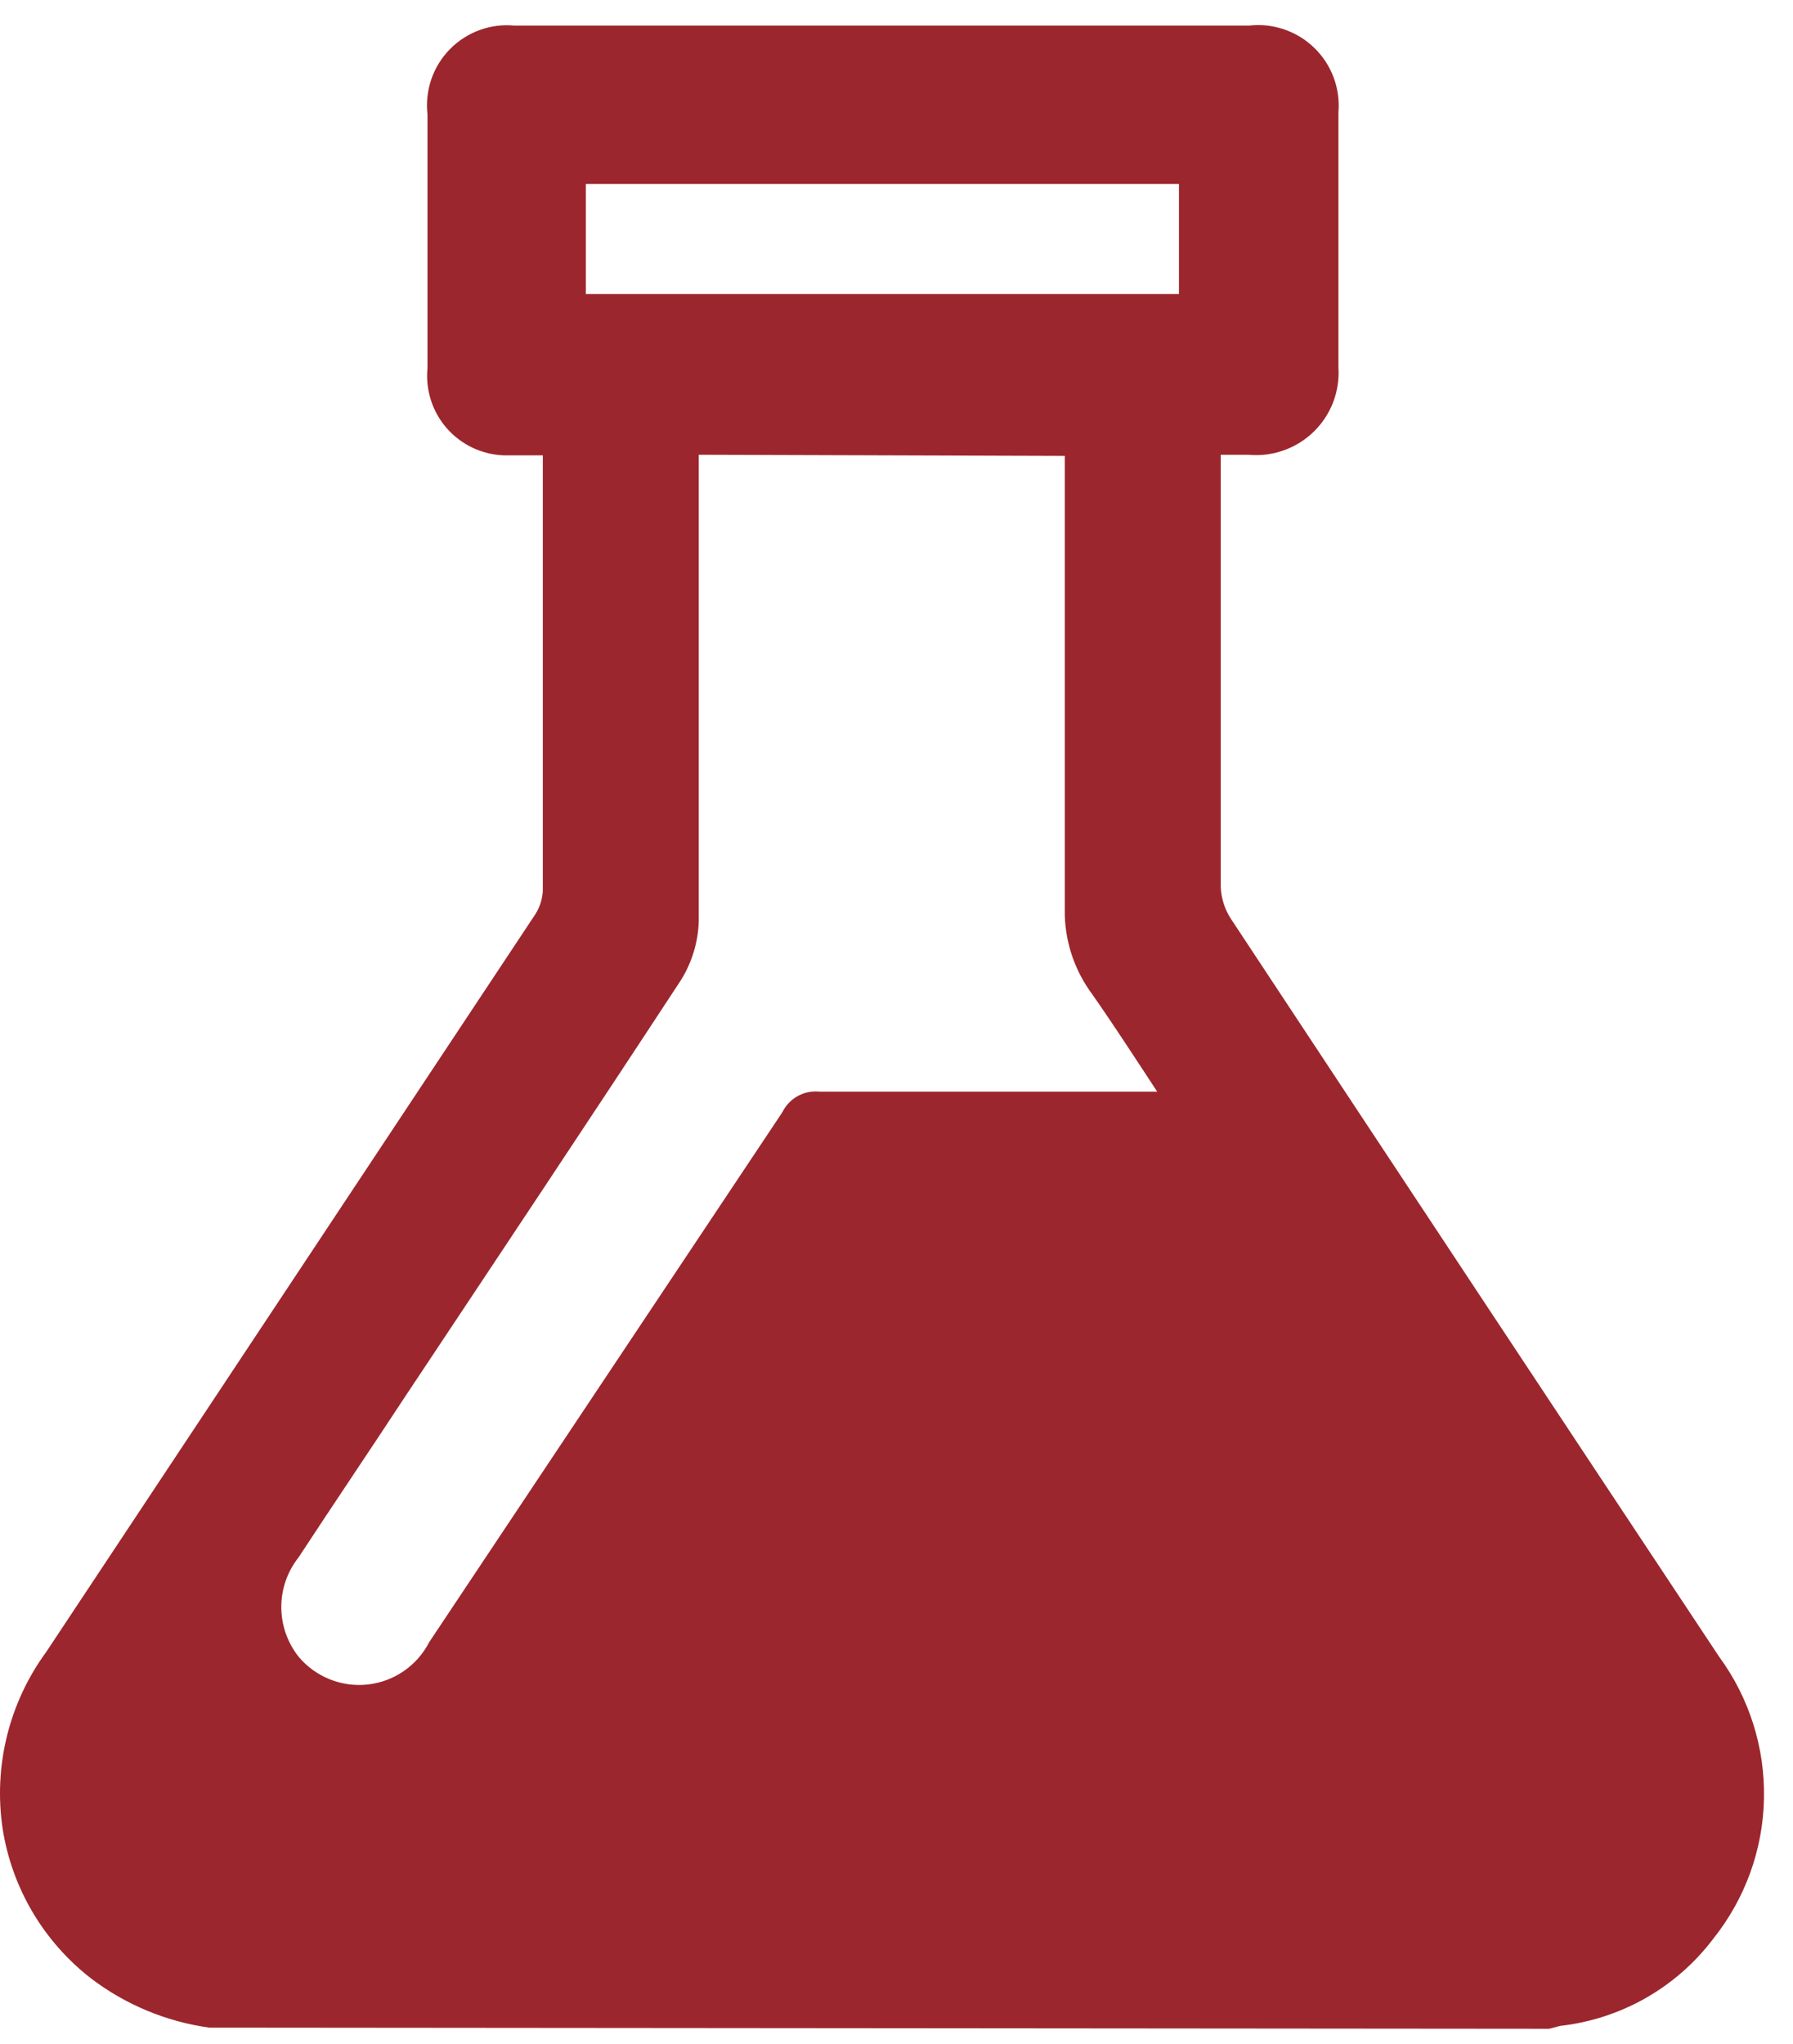<svg width="43" height="49" viewBox="0 0 43 49" fill="none" xmlns="http://www.w3.org/2000/svg">
<path d="M5.017 48.61C3.991 48.467 3.019 48.064 2.194 47.439C1.049 46.556 0.286 45.268 0.063 43.84C-0.16 42.346 0.215 40.825 1.107 39.606L12.835 21.923C12.944 21.754 13.007 21.56 13.018 21.359V11.198C13.018 11.099 13.018 11.014 13.018 10.916C12.68 10.916 12.369 10.916 12.073 10.916C11.814 10.905 11.559 10.842 11.325 10.73C11.091 10.618 10.883 10.459 10.712 10.264C10.542 10.068 10.413 9.84 10.334 9.593C10.255 9.346 10.227 9.085 10.252 8.827C10.252 6.809 10.252 4.777 10.252 2.744C10.22 2.46 10.251 2.173 10.343 1.902C10.436 1.631 10.588 1.385 10.788 1.181C10.988 0.976 11.232 0.82 11.5 0.721C11.769 0.623 12.056 0.586 12.341 0.614H29.953C30.238 0.581 30.526 0.612 30.797 0.705C31.069 0.798 31.316 0.949 31.521 1.149C31.726 1.349 31.885 1.592 31.985 1.861C32.084 2.129 32.123 2.417 32.098 2.702C32.098 4.734 32.098 6.767 32.098 8.799C32.118 9.085 32.075 9.372 31.973 9.64C31.871 9.908 31.711 10.15 31.506 10.35C31.3 10.55 31.054 10.703 30.783 10.798C30.513 10.894 30.225 10.929 29.939 10.902H29.276V11.381C29.276 14.669 29.276 17.944 29.276 21.26C29.286 21.531 29.369 21.794 29.516 22.022C33.411 27.921 37.315 33.82 41.229 39.719C41.952 40.705 42.33 41.901 42.304 43.123C42.279 44.345 41.851 45.524 41.088 46.479C40.65 47.058 40.099 47.542 39.468 47.901C38.837 48.26 38.14 48.487 37.419 48.568L37.151 48.638L5.017 48.61ZM16.758 10.902V14.486C16.758 17.012 16.758 19.552 16.758 22.078C16.744 22.578 16.598 23.065 16.335 23.49C14.133 26.849 11.903 30.193 9.688 33.524C8.855 34.794 7.994 36.064 7.162 37.334C6.893 37.673 6.746 38.094 6.746 38.527C6.746 38.96 6.893 39.38 7.162 39.719C7.362 39.958 7.619 40.144 7.909 40.26C8.199 40.376 8.513 40.419 8.823 40.384C9.133 40.349 9.43 40.238 9.687 40.06C9.944 39.883 10.152 39.644 10.295 39.366C13.117 35.133 15.94 30.899 18.762 26.665C18.842 26.502 18.97 26.367 19.129 26.278C19.288 26.19 19.47 26.153 19.651 26.171H27.752C27.215 25.353 26.721 24.591 26.199 23.843C25.789 23.295 25.558 22.635 25.536 21.951C25.536 19.214 25.536 16.476 25.536 13.752V10.93L16.758 10.902ZM28.274 4.41H14.049V7.049H28.274V4.41Z" fill="#9C262D"/>
</svg>
